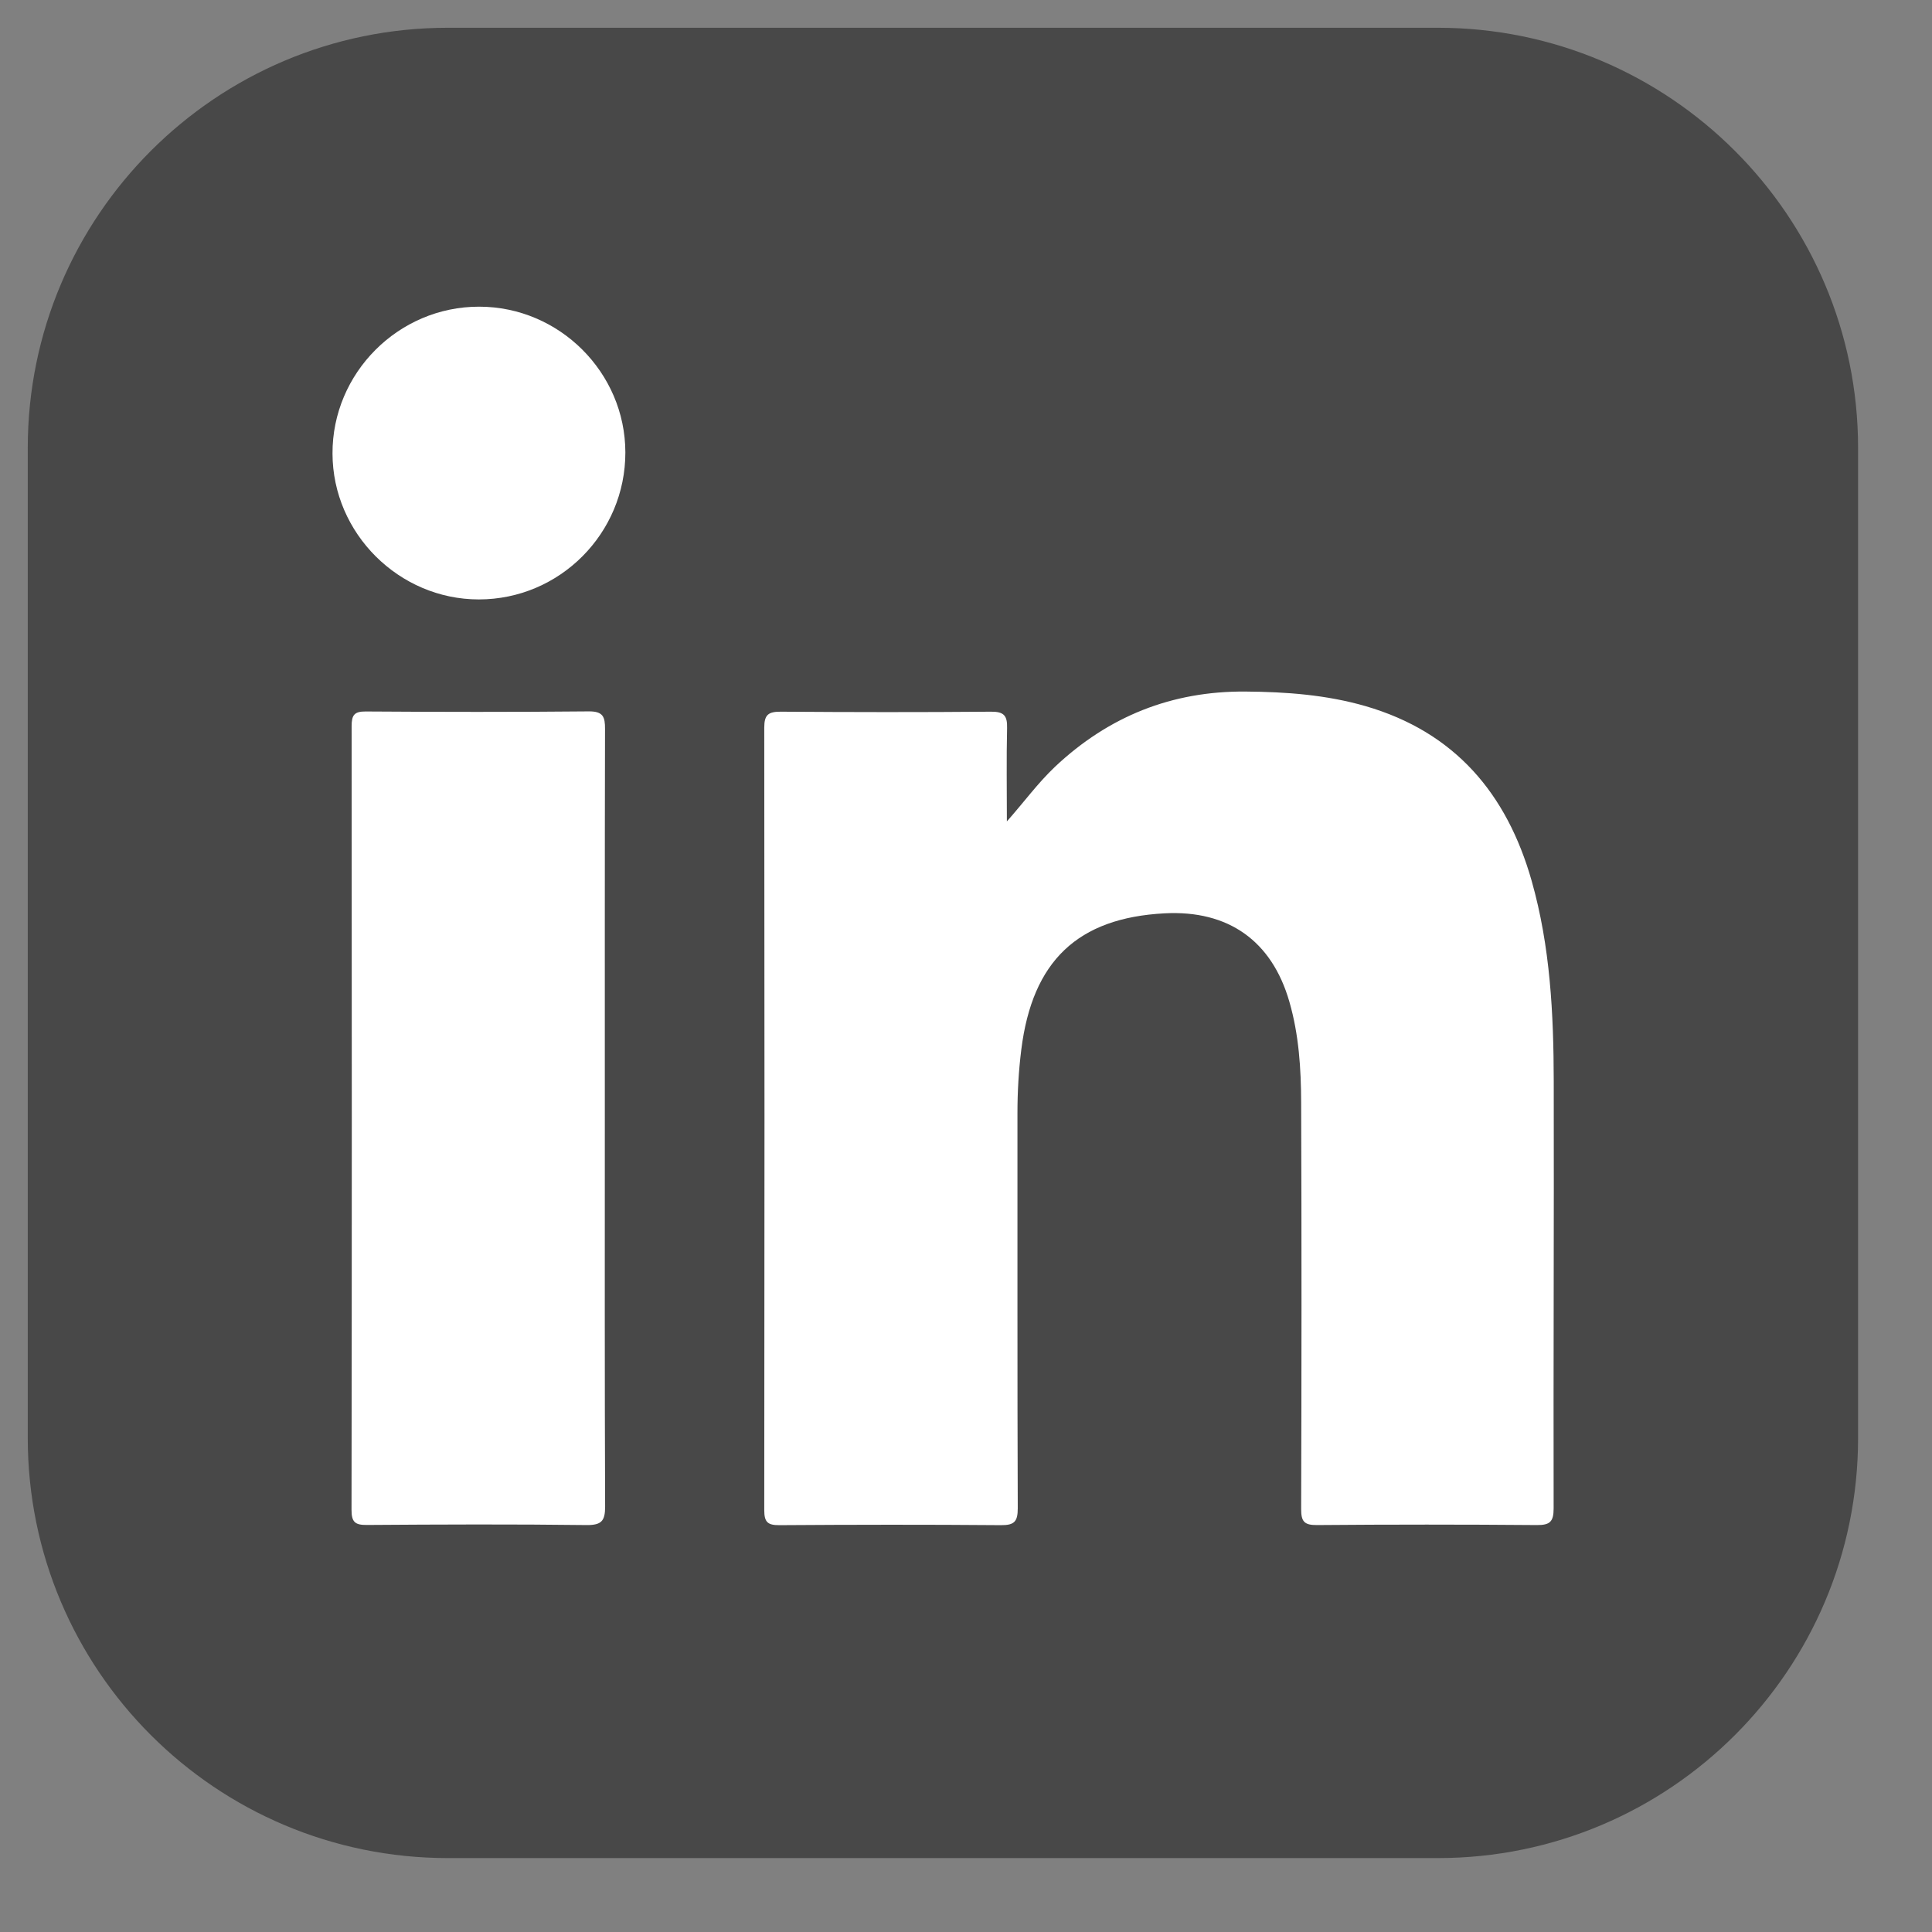 <svg width="19" height="19" viewBox="0 0 19 19" fill="none" xmlns="http://www.w3.org/2000/svg">
<rect x="0" y="0" width="19" height="19" fill="#808080" stroke="none"/>
<g clip-path="url(#clip0_6570_700)">
<path d="M18.273 4.405V14.141C18.273 16.424 16.422 18.273 14.141 18.273H4.405C2.123 18.273 0.273 16.424 0.273 14.141V4.405C0.273 2.125 2.123 0.273 4.405 0.273H14.141C16.421 0.273 18.273 2.125 18.273 4.405Z" fill="#484848"/>
<path d="M9.902 8.078C10.068 7.891 10.206 7.701 10.376 7.54C10.902 7.045 11.524 6.795 12.25 6.801C12.648 6.804 13.043 6.833 13.428 6.944C14.307 7.199 14.819 7.804 15.063 8.663C15.246 9.308 15.279 9.97 15.28 10.633C15.283 12.034 15.276 13.434 15.279 14.834C15.279 14.965 15.243 14.999 15.114 14.998C14.392 14.992 13.671 14.992 12.95 14.998C12.823 14.999 12.796 14.96 12.796 14.84C12.8 13.508 12.801 12.176 12.796 10.843C12.795 10.509 12.774 10.176 12.68 9.851C12.508 9.253 12.08 8.949 11.453 8.982C10.598 9.027 10.153 9.451 10.044 10.321C10.018 10.528 10.006 10.736 10.006 10.946C10.007 12.241 10.004 13.537 10.009 14.833C10.009 14.962 9.977 15 9.845 14.999C9.119 14.993 8.392 14.994 7.666 14.999C7.549 15 7.516 14.969 7.516 14.851C7.519 12.285 7.519 9.72 7.516 7.155C7.516 7.028 7.557 6.999 7.677 6.999C8.367 7.004 9.057 7.005 9.747 6.999C9.874 6.998 9.907 7.039 9.904 7.159C9.897 7.466 9.902 7.773 9.902 8.079V8.078Z" fill="white"/>
<path d="M5.948 11.008C5.948 12.277 5.946 13.546 5.951 14.816C5.951 14.957 5.916 14.999 5.77 14.998C5.049 14.989 4.328 14.992 3.607 14.997C3.492 14.998 3.457 14.969 3.457 14.849C3.461 12.28 3.46 9.71 3.458 7.141C3.458 7.034 3.483 6.996 3.596 6.997C4.328 7.002 5.059 7.003 5.791 6.996C5.931 6.995 5.951 7.05 5.95 7.17C5.947 8.449 5.948 9.729 5.948 11.008H5.948Z" fill="white"/>
<path d="M6.15 4.449C6.151 5.246 5.504 5.895 4.709 5.895C3.924 5.895 3.272 5.246 3.27 4.461C3.267 3.668 3.919 3.015 4.712 3.016C5.5 3.016 6.149 3.663 6.15 4.449V4.449Z" fill="white"/>
</g>
<defs>
<clipPath id="clip0_6570_700">
<rect width="18" height="18" fill="white" transform="translate(0.273 0.273)"/>
</clipPath>
</defs>
</svg>
